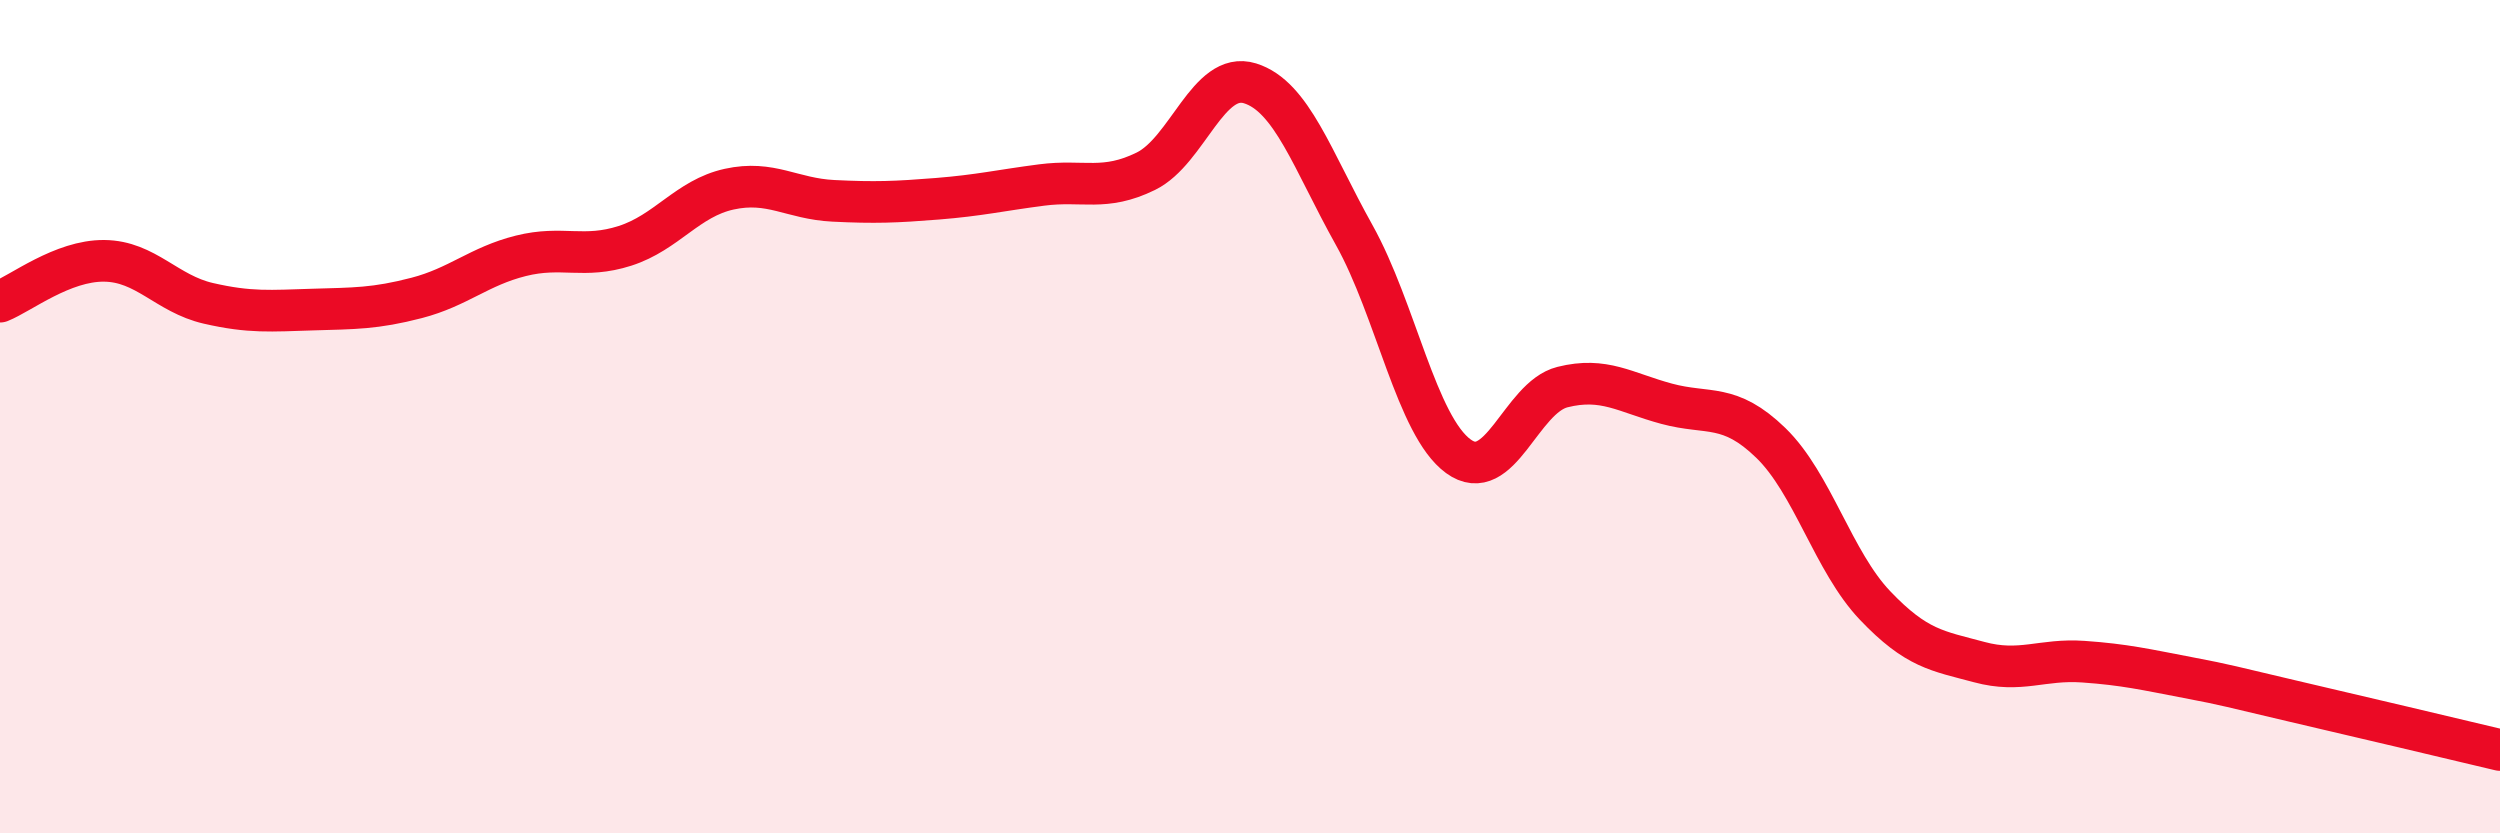 
    <svg width="60" height="20" viewBox="0 0 60 20" xmlns="http://www.w3.org/2000/svg">
      <path
        d="M 0,7.24 C 0.5,7.04 1.5,6.25 2.5,6.26 C 3.5,6.27 4,7.05 5,7.28 C 6,7.51 6.5,7.46 7.5,7.43 C 8.5,7.4 9,7.41 10,7.15 C 11,6.89 11.5,6.39 12.5,6.14 C 13.5,5.89 14,6.22 15,5.9 C 16,5.58 16.5,4.76 17.5,4.54 C 18.5,4.32 19,4.77 20,4.82 C 21,4.87 21.5,4.85 22.5,4.77 C 23.5,4.69 24,4.57 25,4.44 C 26,4.31 26.5,4.6 27.5,4.11 C 28.5,3.62 29,1.69 30,2 C 31,2.31 31.5,3.85 32.5,5.64 C 33.5,7.43 34,10.22 35,10.95 C 36,11.68 36.5,9.54 37.5,9.29 C 38.5,9.04 39,9.42 40,9.69 C 41,9.96 41.5,9.66 42.5,10.63 C 43.5,11.6 44,13.48 45,14.53 C 46,15.58 46.5,15.62 47.5,15.89 C 48.5,16.16 49,15.81 50,15.88 C 51,15.95 51.5,16.07 52.5,16.26 C 53.5,16.45 53.5,16.47 55,16.82 C 56.5,17.17 59,17.76 60,18L60 20L0 20Z"
        fill="#EB0A25"
        opacity="0.1"
        stroke-linecap="round"
        stroke-linejoin="round"
      />
      <path
        d="M 0,7.24 C 0.5,7.04 1.5,6.25 2.5,6.26 C 3.5,6.27 4,7.05 5,7.28 C 6,7.51 6.5,7.46 7.5,7.43 C 8.5,7.4 9,7.41 10,7.15 C 11,6.89 11.5,6.39 12.5,6.14 C 13.5,5.89 14,6.22 15,5.9 C 16,5.58 16.5,4.76 17.5,4.54 C 18.5,4.32 19,4.77 20,4.82 C 21,4.87 21.5,4.85 22.5,4.77 C 23.5,4.69 24,4.57 25,4.44 C 26,4.31 26.5,4.6 27.5,4.11 C 28.5,3.62 29,1.69 30,2 C 31,2.31 31.5,3.85 32.5,5.64 C 33.5,7.43 34,10.22 35,10.95 C 36,11.68 36.5,9.54 37.5,9.29 C 38.5,9.04 39,9.42 40,9.69 C 41,9.96 41.5,9.66 42.5,10.63 C 43.5,11.6 44,13.48 45,14.53 C 46,15.58 46.5,15.62 47.5,15.89 C 48.5,16.16 49,15.81 50,15.88 C 51,15.95 51.5,16.07 52.5,16.26 C 53.5,16.45 53.5,16.47 55,16.82 C 56.5,17.17 59,17.76 60,18"
        stroke="#EB0A25"
        stroke-width="1"
        fill="none"
        stroke-linecap="round"
        stroke-linejoin="round"
      />
    </svg>
  